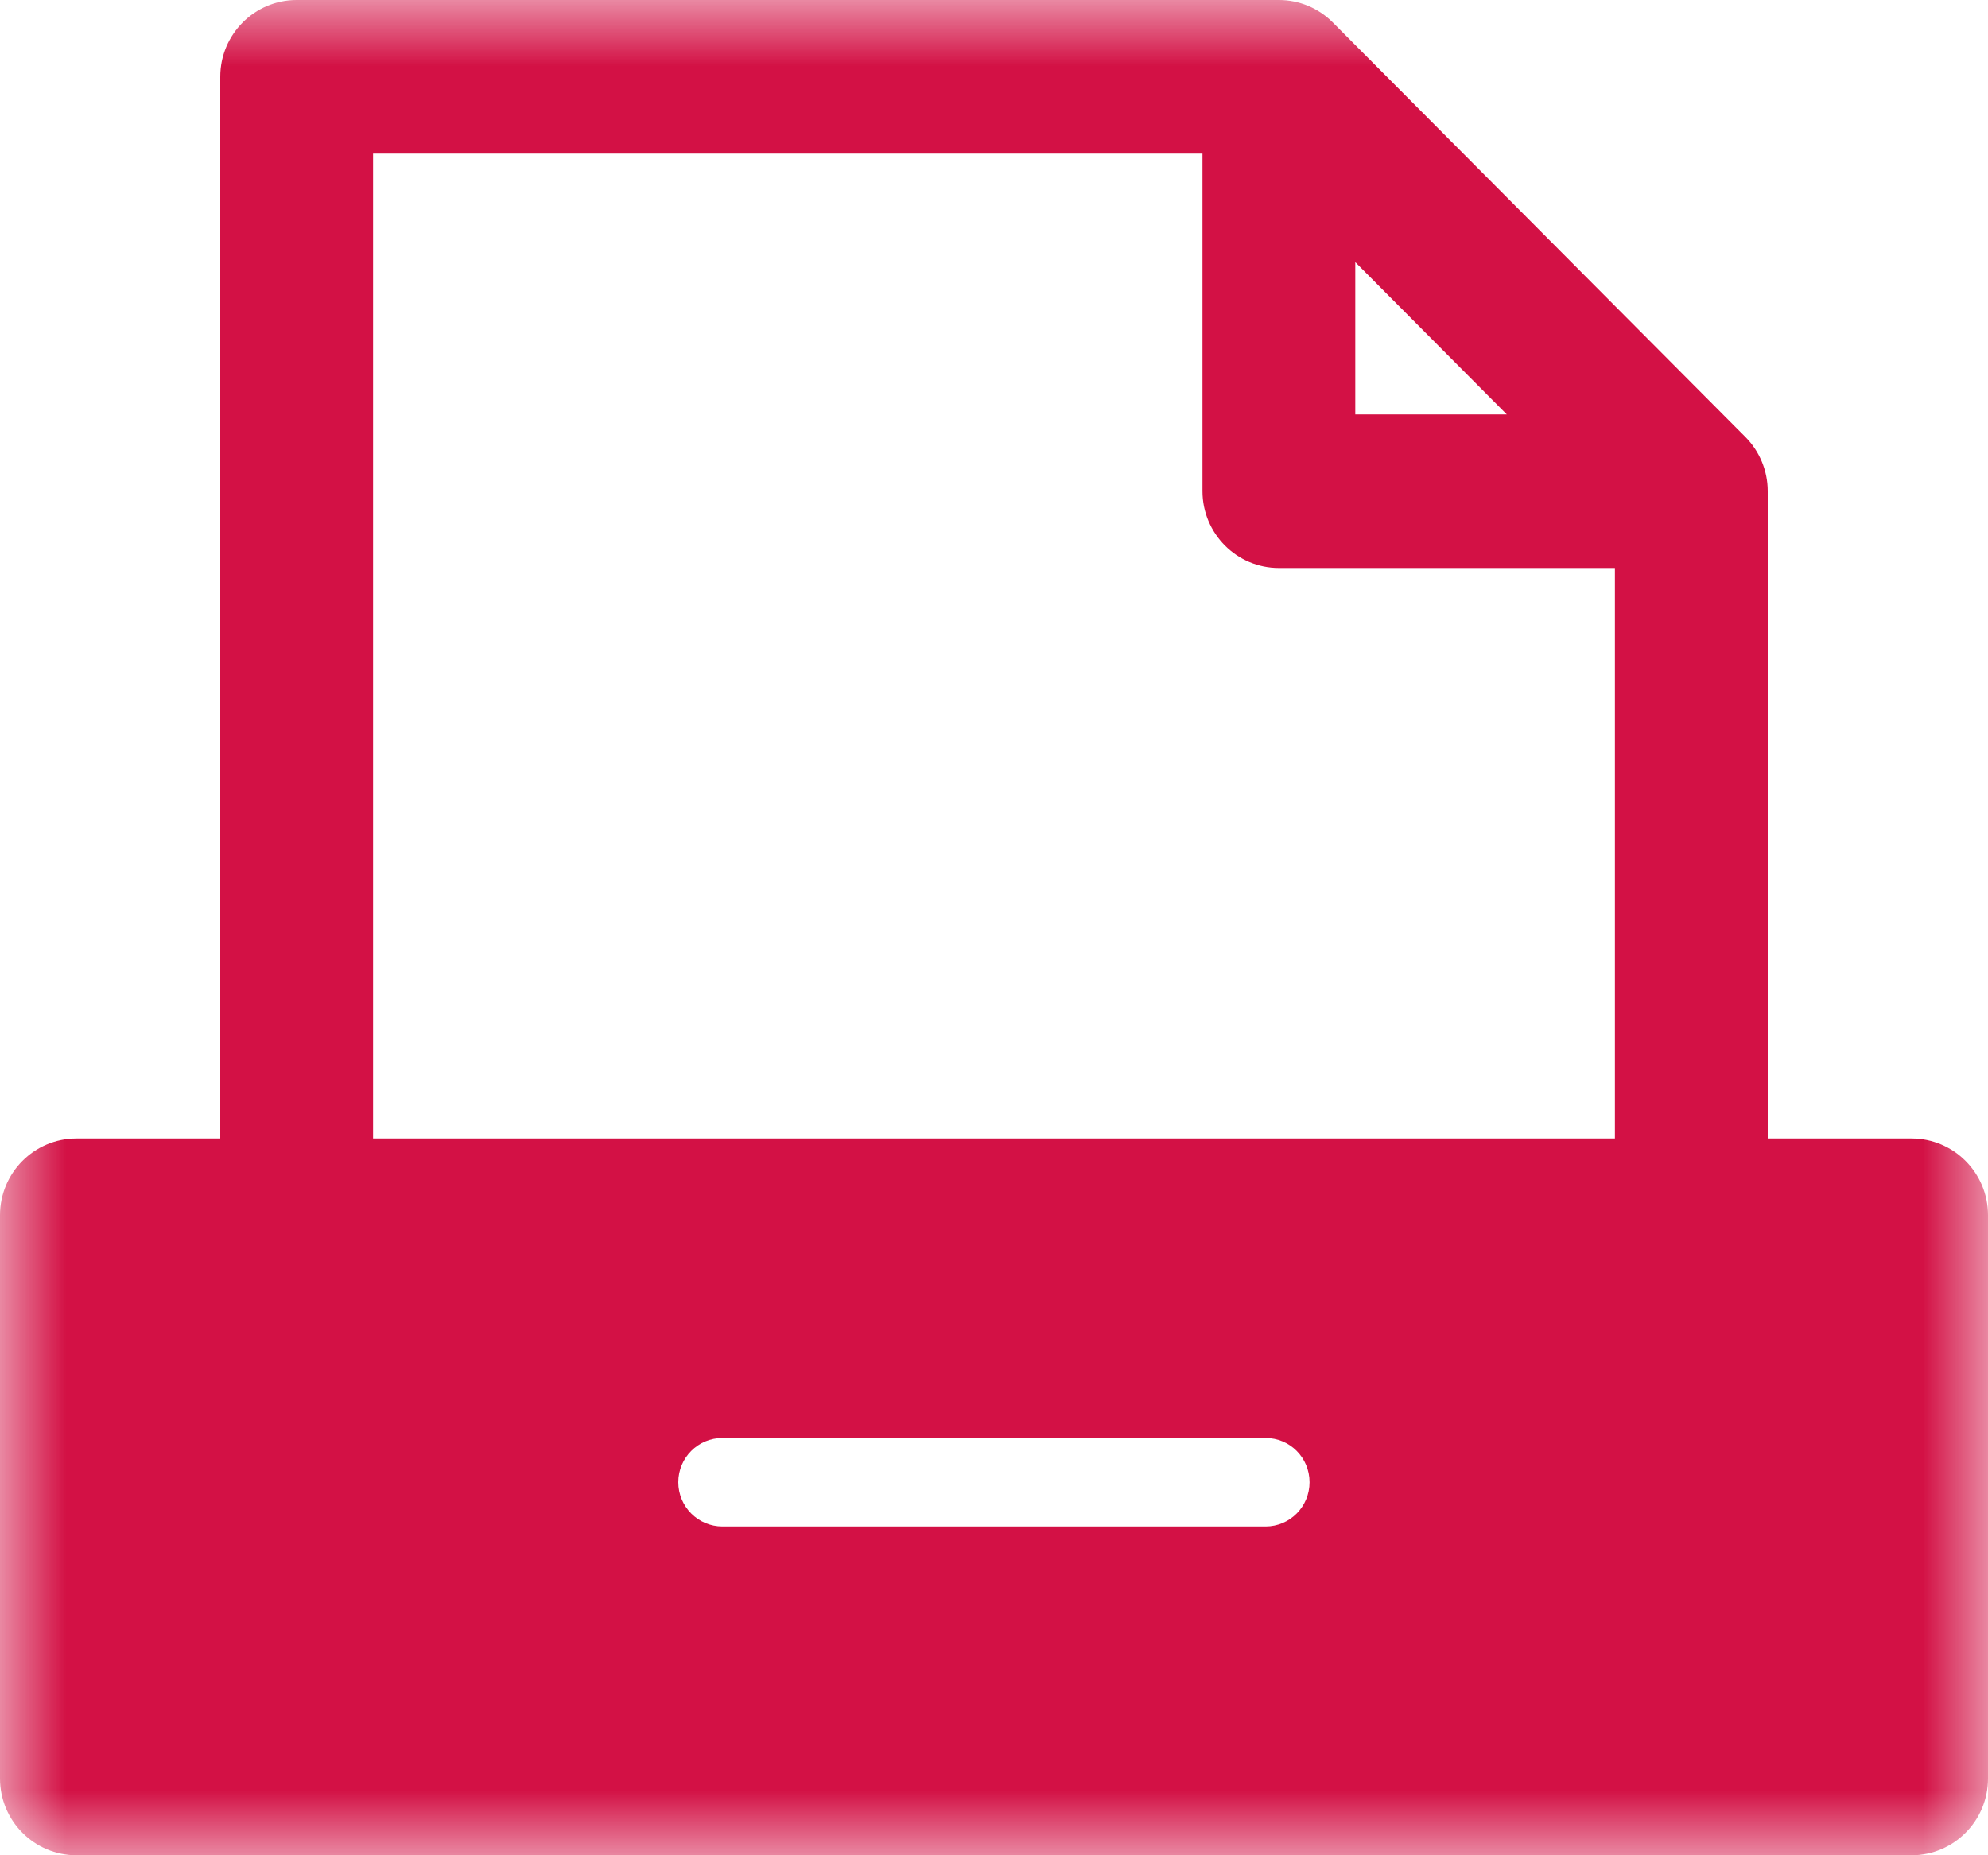 <?xml version="1.0" encoding="UTF-8"?>
<svg width="15px" height="14px" viewBox="0 0 15 14" version="1.1" xmlns="http://www.w3.org/2000/svg" xmlns:xlink="http://www.w3.org/1999/xlink">
    <!-- Generator: Sketch 61.2 (89653) - https://sketch.com -->
    <title>Group 3</title>
    <desc>Created with Sketch.</desc>
    <defs>
        <polygon id="path-1" points="0 0 15 0 15 14 0 14"></polygon>
    </defs>
    <g id="Page-1" stroke="none" stroke-width="1" fill="none" fill-rule="evenodd">
        <g id="Get-in-Touch-Design-V1" transform="translate(-172, -1634)">
            <g id="Group-3" transform="translate(172, 1634)">
                <mask id="mask-2" fill="white">
                    <use xlink:href="#path-1"></use>
                </mask>
                <g id="Clip-2"></g>
                <path d="M12.185,8.591 L2.815,8.591 L2.815,1.159 L9.073,1.159 L9.073,3.706 C9.073,4.026 9.331,4.286 9.65,4.286 L12.185,4.286 L12.185,8.591 Z M9.549,11.519 L5.451,11.519 C5.267,11.519 5.118,11.369 5.118,11.185 C5.118,11 5.267,10.851 5.451,10.851 L9.549,10.851 C9.733,10.851 9.881,11 9.881,11.185 C9.881,11.369 9.733,11.519 9.549,11.519 L9.549,11.519 Z M10.226,1.978 L11.369,3.127 L10.226,3.127 L10.226,1.978 Z M14.423,8.591 L13.338,8.591 L13.338,3.706 C13.338,3.553 13.277,3.405 13.169,3.297 L10.057,0.17 C9.949,0.061 9.803,0 9.65,0 L2.238,0 C1.92,0 1.662,0.26 1.662,0.579 L1.662,8.591 L0.577,8.591 C0.258,8.591 0,8.851 0,9.17 L0,13.421 C0,13.74 0.258,14 0.577,14 L14.423,14 C14.742,14 15,13.74 15,13.421 L15,9.17 C15,8.851 14.742,8.591 14.423,8.591 L14.423,8.591 Z" id="Fill-1" fill="#D31145" mask="url(#mask-2)"></path>
            </g>
        </g>
    </g>
</svg>